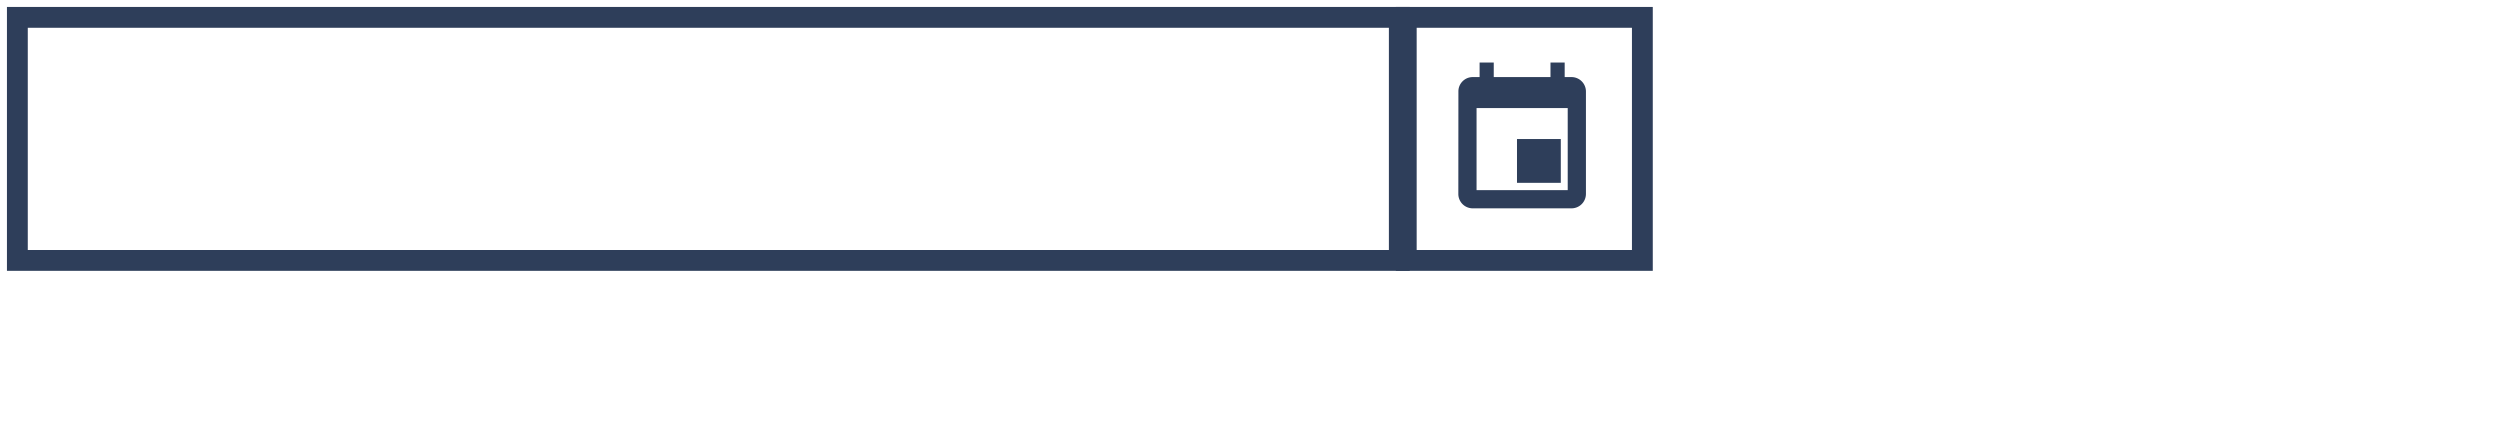 <svg xmlns="http://www.w3.org/2000/svg" xmlns:xlink="http://www.w3.org/1999/xlink" width="360" height="61" viewBox="0 0 360 61"><defs><clipPath id="b"><rect width="360" height="61"/></clipPath></defs><g id="a" clip-path="url(#b)"><path d="M3,3V35H34V3H3M0,0H37V38H0Z" transform="translate(201 1)" fill="#2e3e5a"/><g transform="translate(210 9)"><rect width="6.308" height="6.308" transform="translate(8.447 11.02)" fill="#2e3e5a"/><path d="M3.062,0V2.1H2.034A2.063,2.063,0,0,0,.01,4.2L0,18.9H0A2.071,2.071,0,0,0,2.042,21H16.333a2.081,2.081,0,0,0,2.042-2.1V4.2a2.081,2.081,0,0,0-2.042-2.1H15.314V0H13.27V2.1H5.1V0ZM15.751,6.563V18.375H2.625V6.563Z" transform="translate(0)" fill="#2e3e5a"/></g><path d="M3,3V35H199V3H3M0,0H202V38H0Z" transform="translate(1 1)" fill="#2e3e5a"/></g></svg>